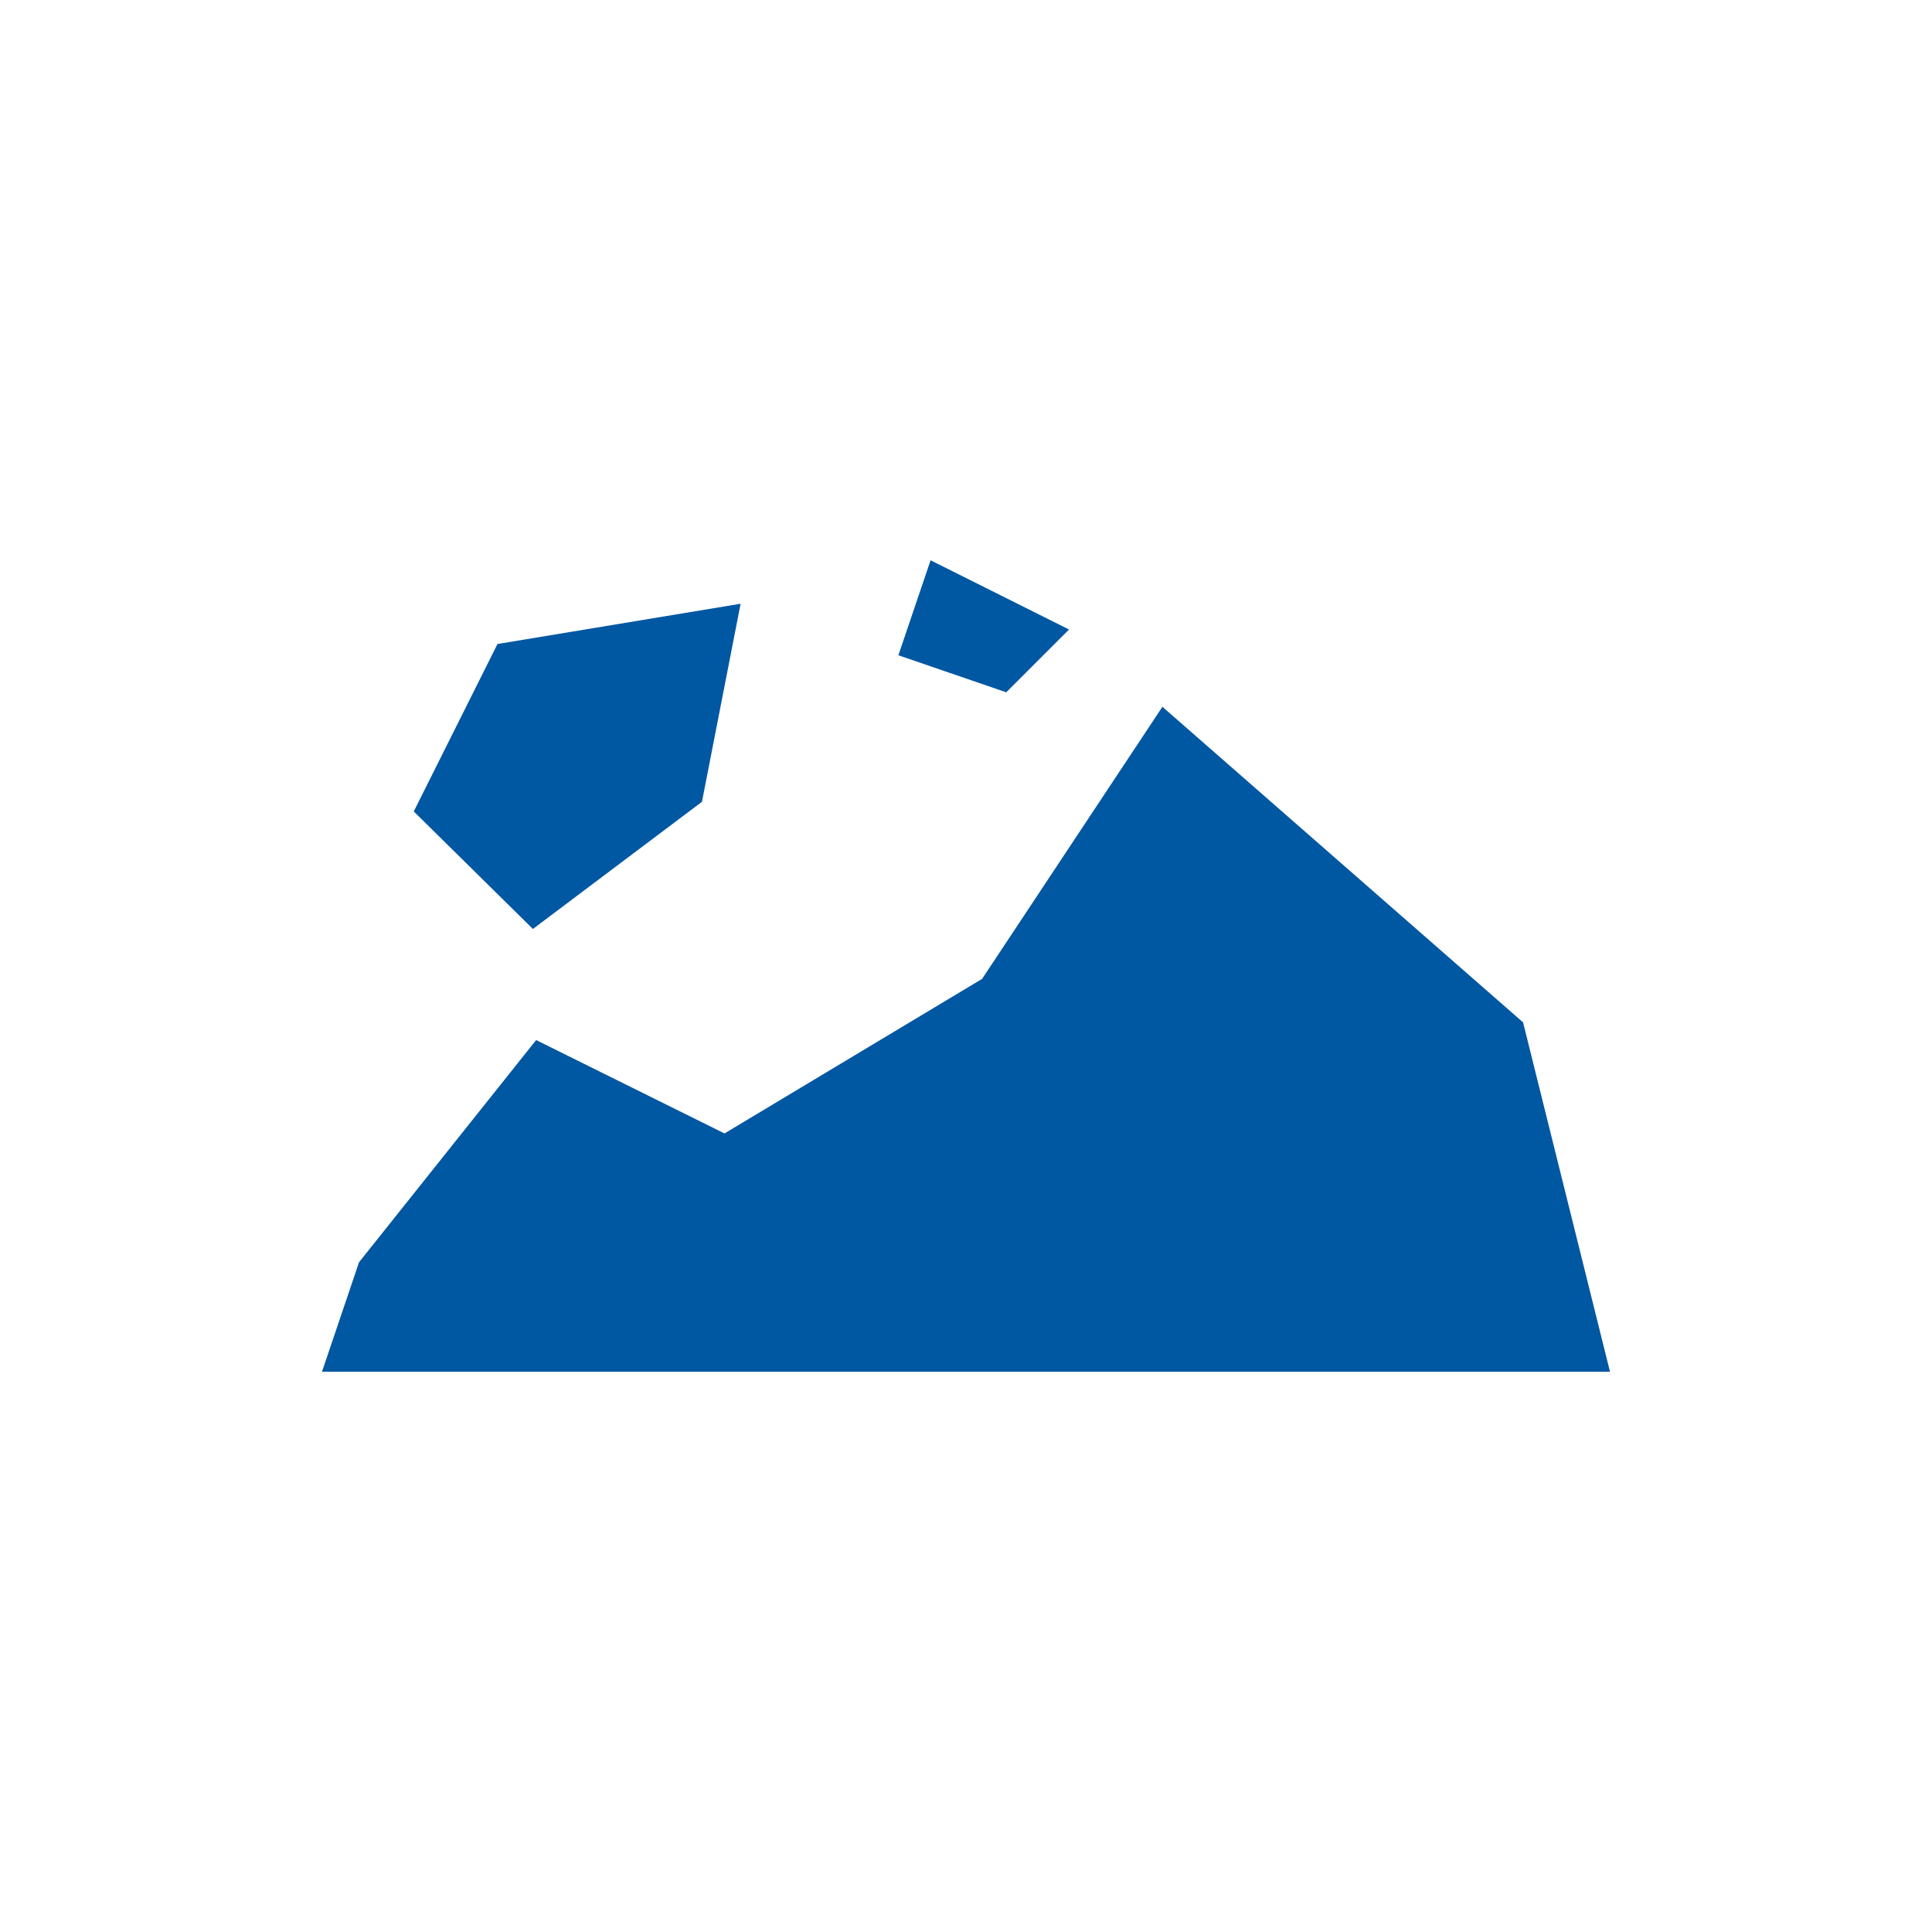 <svg id="Layer_1" xmlns="http://www.w3.org/2000/svg" width="120" height="120" viewBox="0 0 120 120"><style>.st0{fill:#0057a2}</style><path class="st0" d="M45 70.4l-11.7-5.8-11 13.8-2.3 6.8h80l-5.4-21.7-22.4-19.6L61 60.8zM30.9 40l-5.2 10.4 7.4 7.3 10.5-7.9L46 37.5zM57.8 34.8l-2 5.9 6.7 2.3 3.9-3.9z"/></svg>